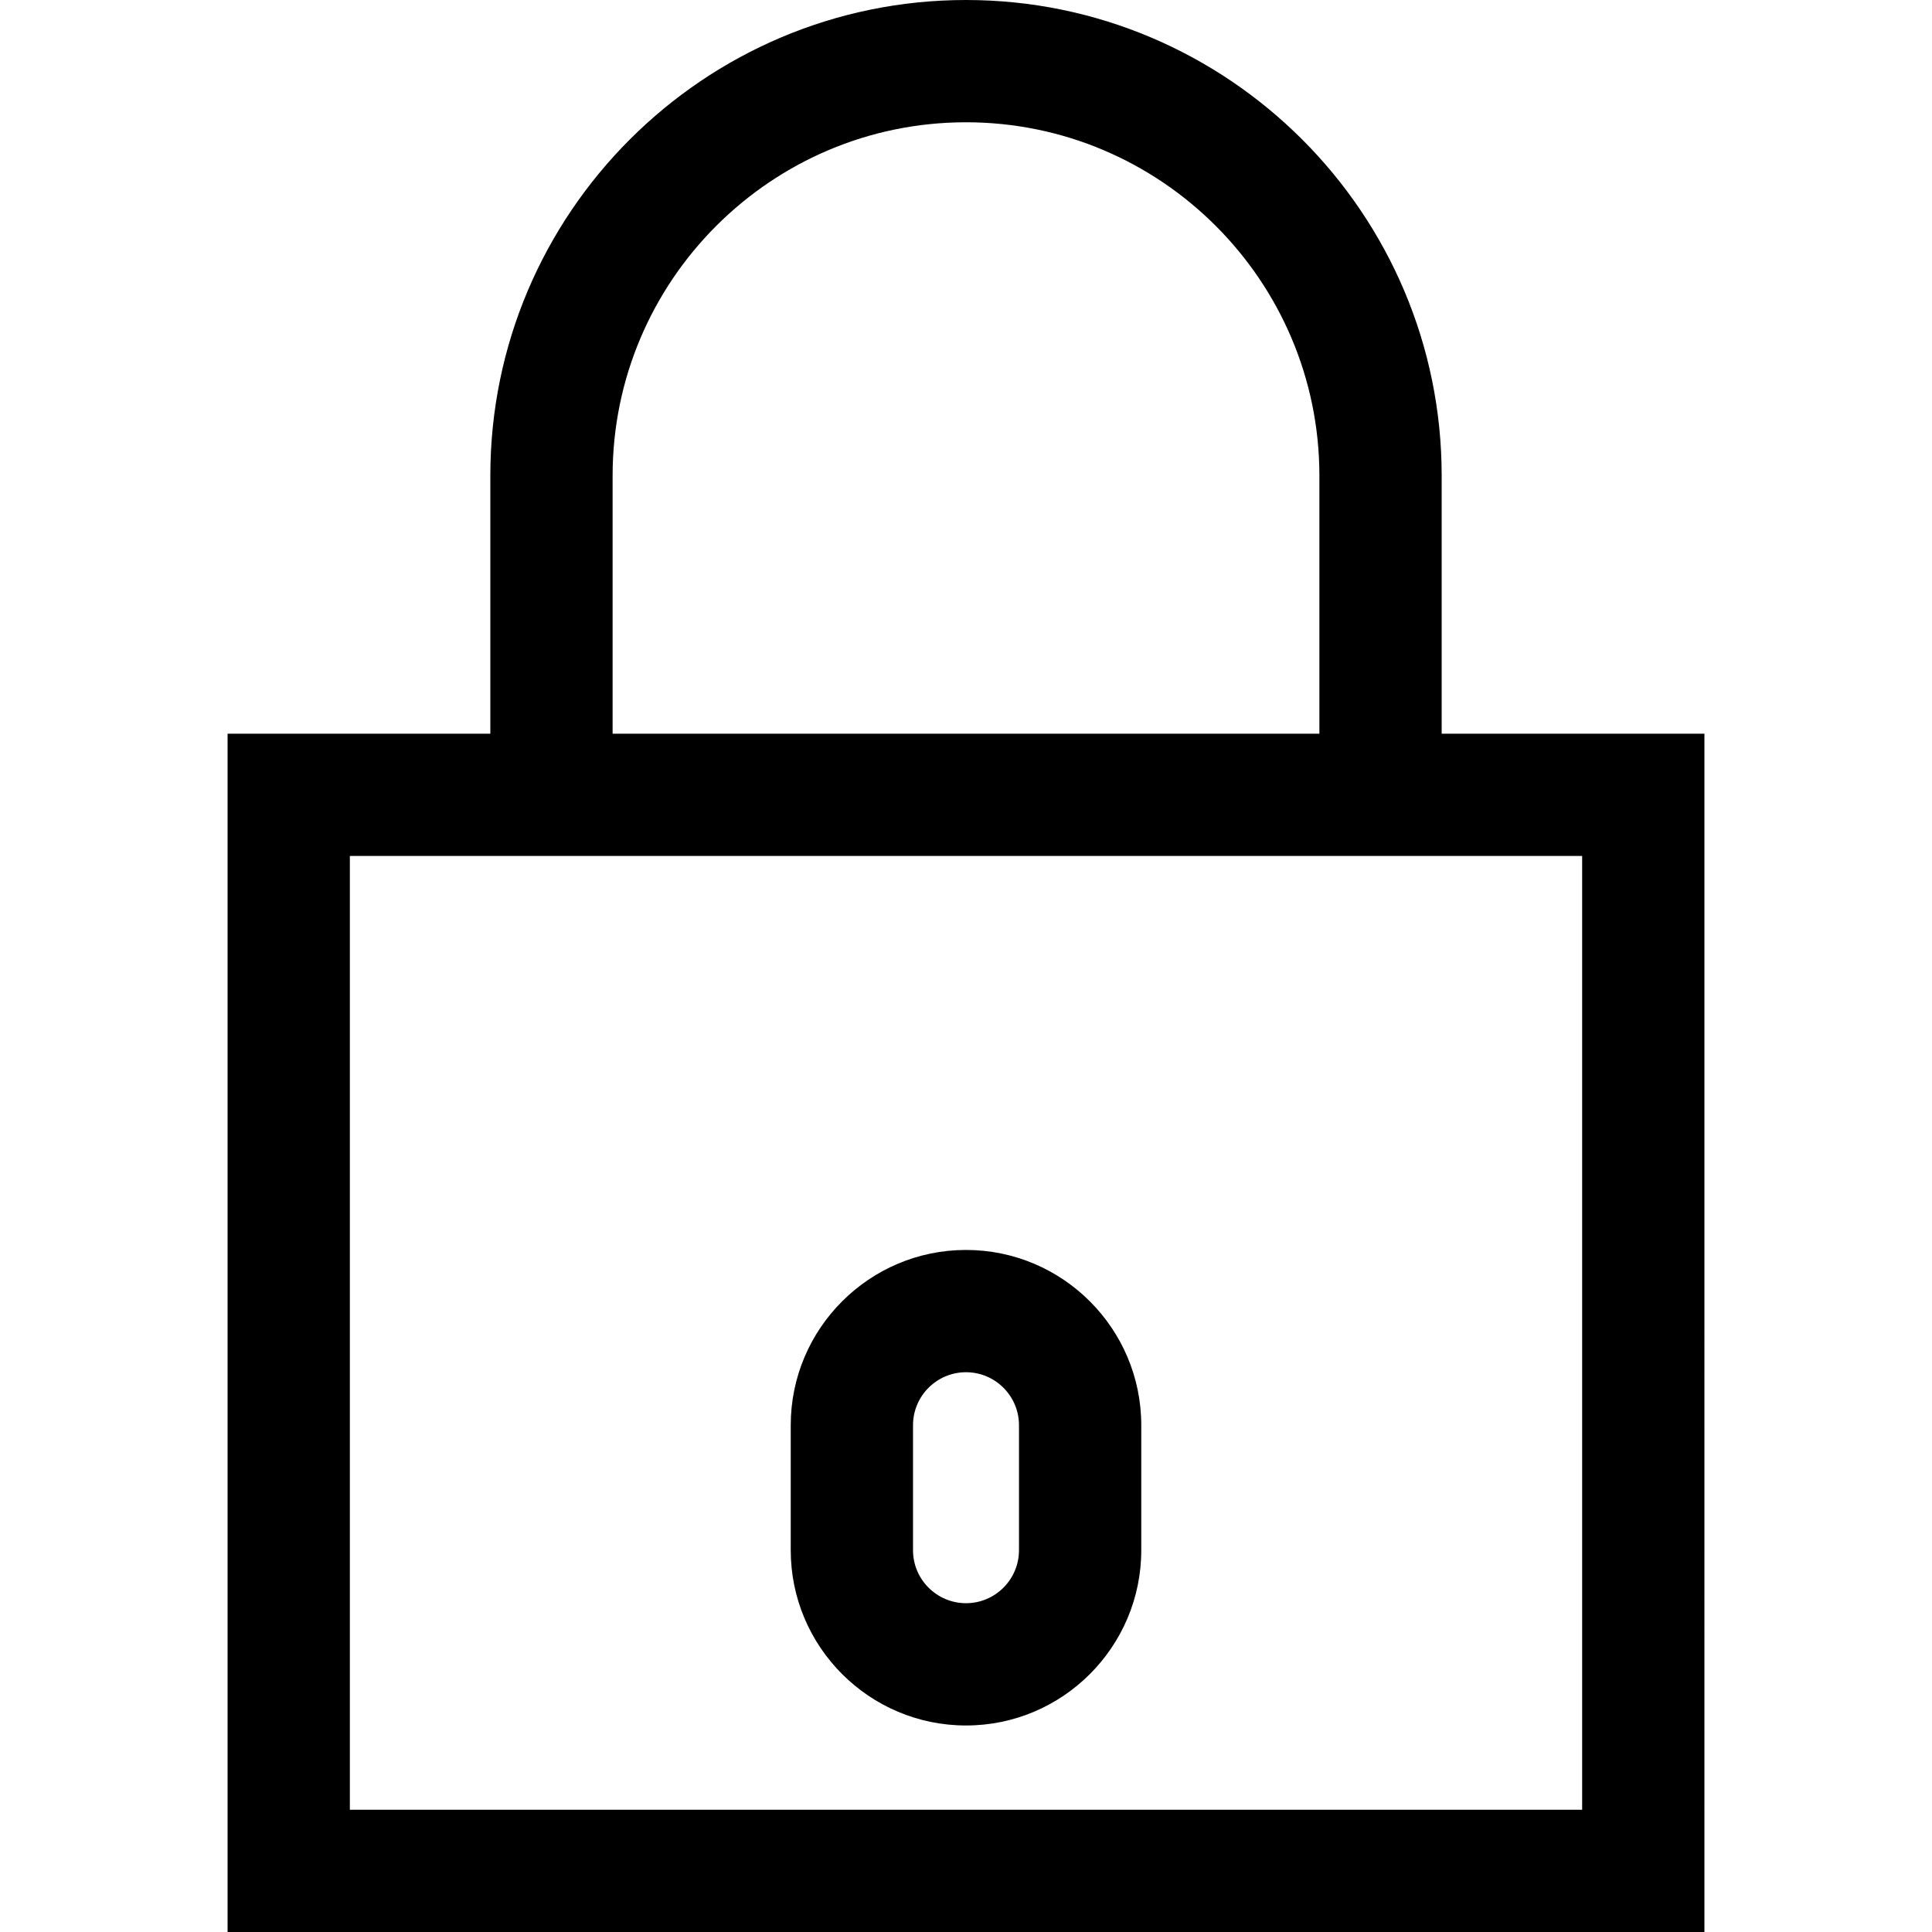 <?xml version="1.0" encoding="iso-8859-1"?>
<!-- Uploaded to: SVG Repo, www.svgrepo.com, Generator: SVG Repo Mixer Tools -->
<!DOCTYPE svg PUBLIC "-//W3C//DTD SVG 1.1//EN" "http://www.w3.org/Graphics/SVG/1.1/DTD/svg11.dtd">
<svg fill="#000000" height="800px" width="800px" version="1.1" id="Capa_1" xmlns="http://www.w3.org/2000/svg" xmlns:xlink="http://www.w3.org/1999/xlink" 
	 viewBox="0 0 237 237" xml:space="preserve">
<path d="M118.5,0C86.325,0,60.149,26.177,60.149,58.352V90H27.917v147h181.166V90h-32.232V58.352C176.851,26.177,150.675,0,118.5,0z
	 M75.149,58.352C75.149,34.447,94.596,15,118.5,15s43.351,19.447,43.351,43.352V90H75.149V58.352z M194.083,105v117H42.917V105
	H194.083z M118.5,211.666c11.855,0,21.5-9.645,21.5-21.5v-15.334c0-11.855-9.645-21.5-21.5-21.5s-21.5,9.645-21.5,21.5v15.334
	C97,202.021,106.645,211.666,118.5,211.666z M112,174.832c0-3.584,2.916-6.5,6.5-6.5s6.5,2.916,6.5,6.5v15.334
	c0,3.584-2.916,6.5-6.5,6.5s-6.5-2.916-6.5-6.5V174.832z"/>
</svg>
